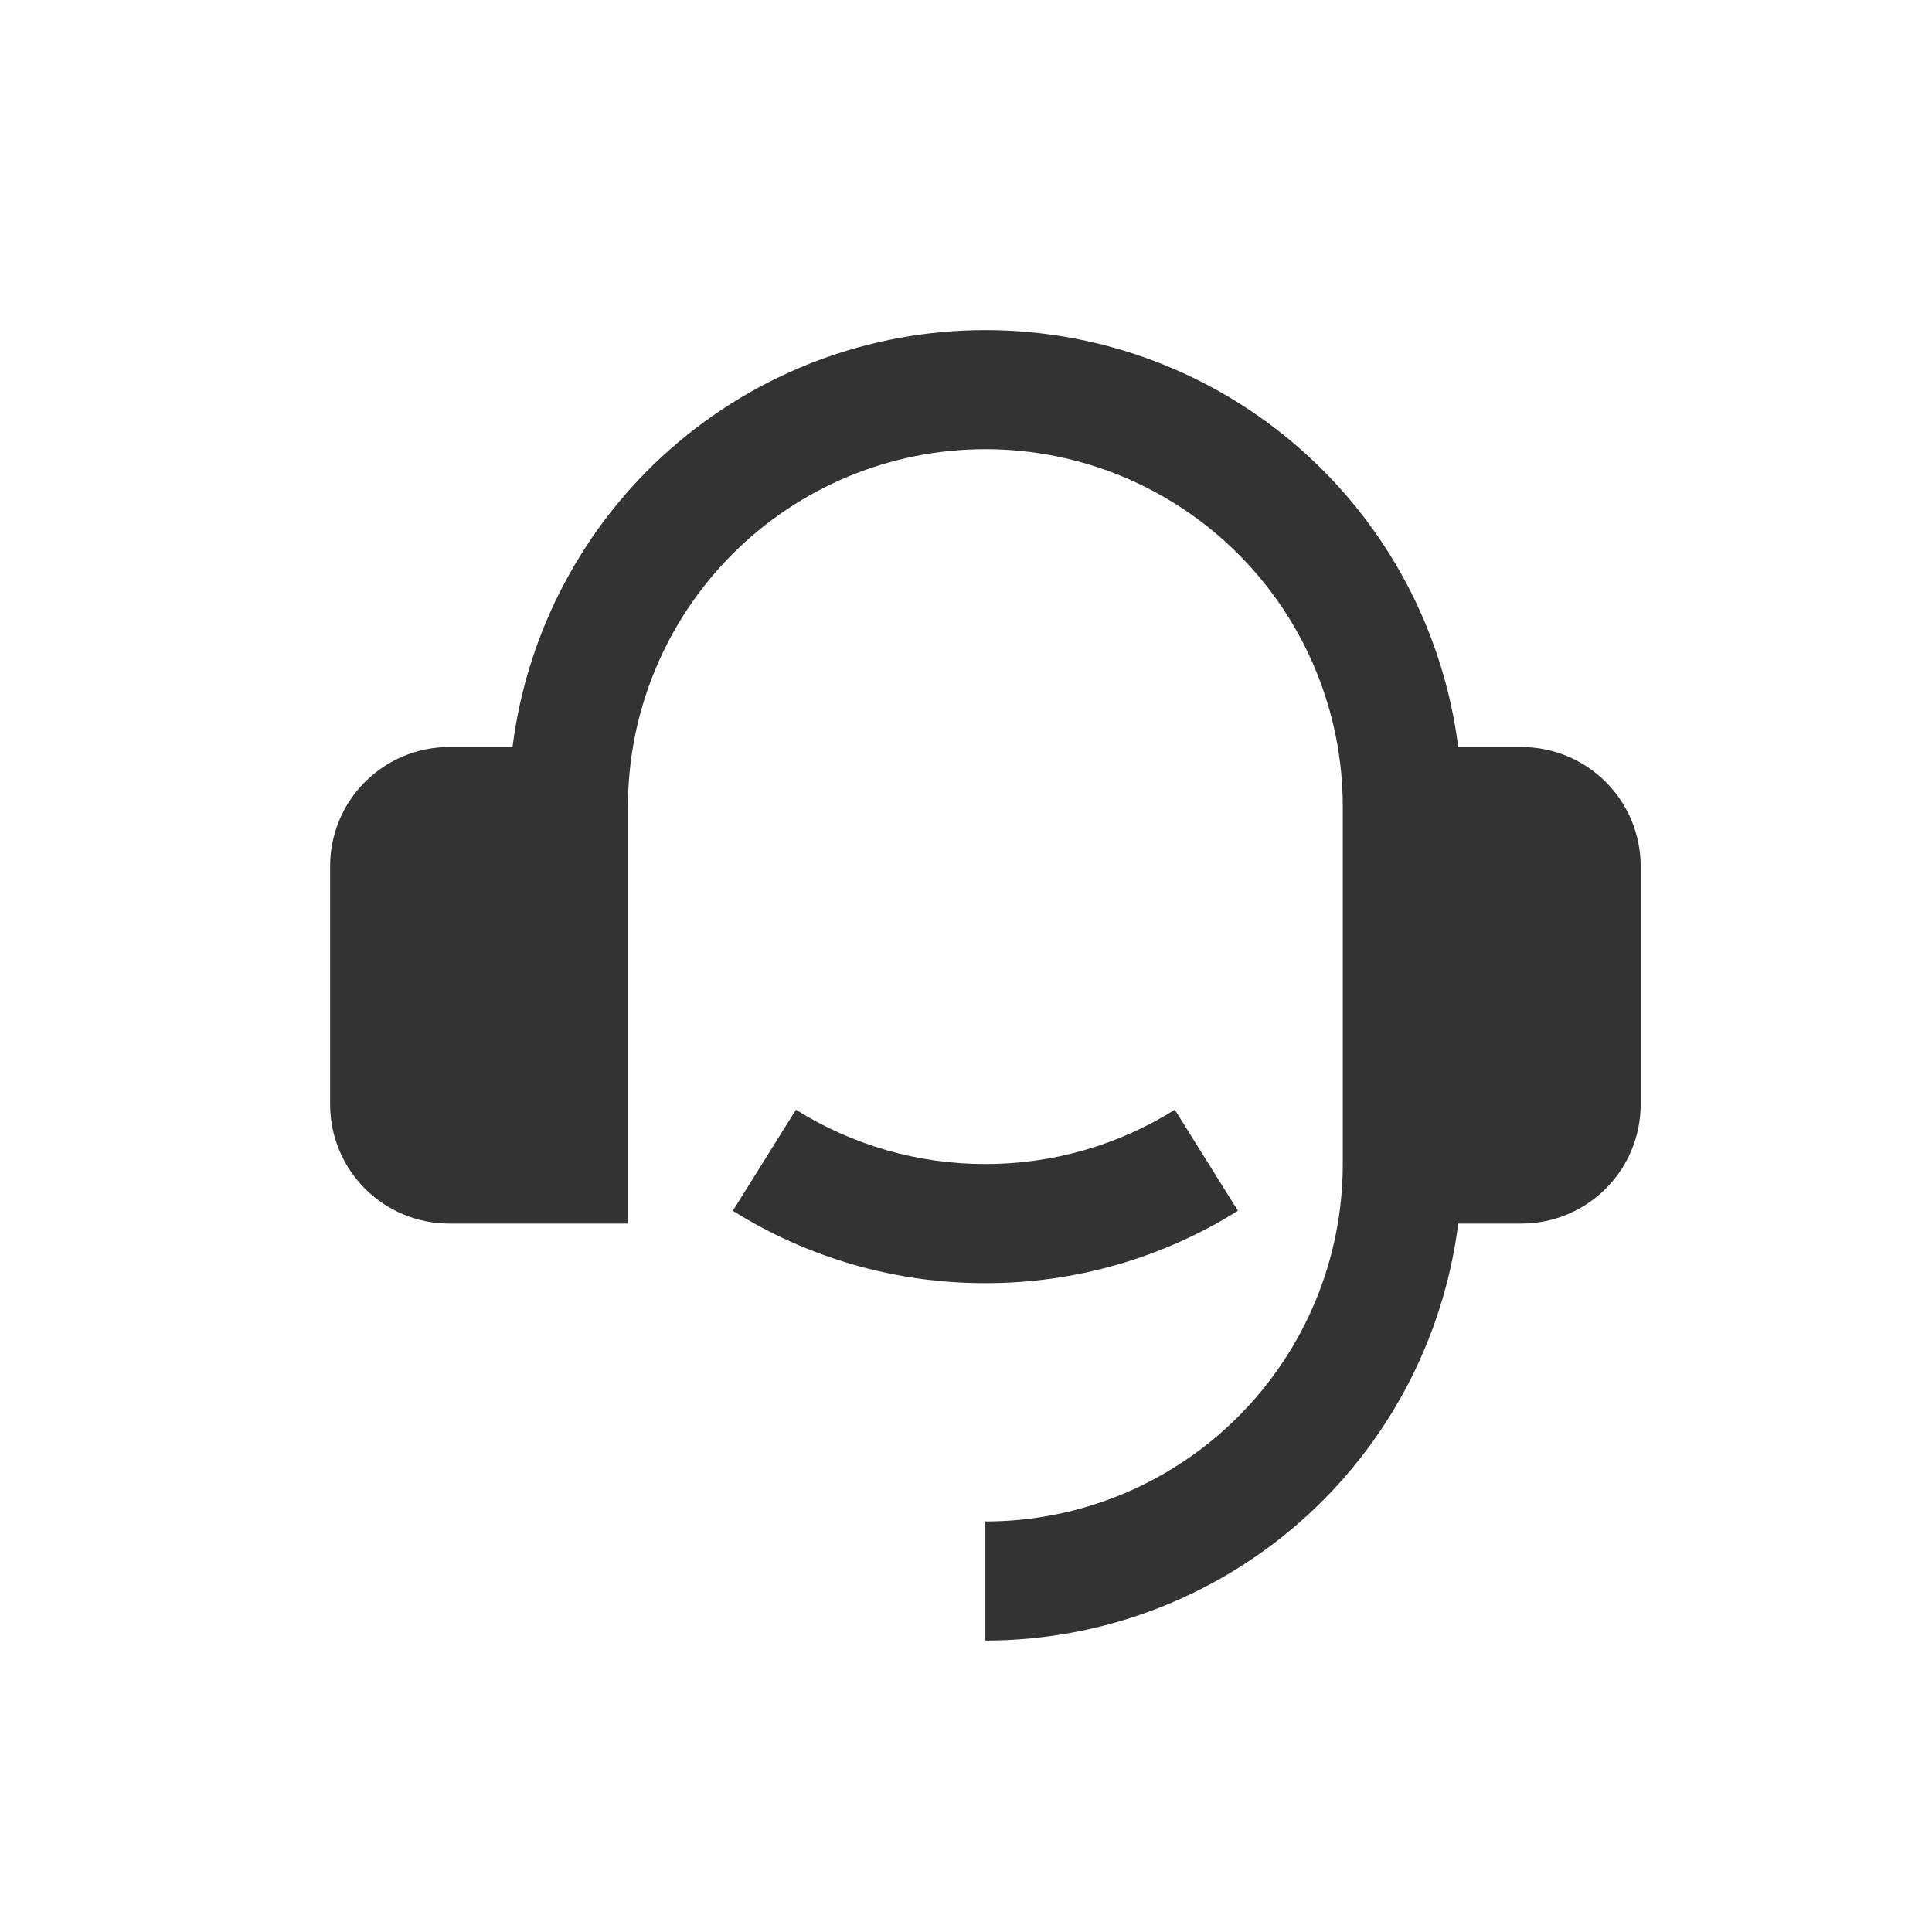 <svg width="50" height="50" viewBox="0 0 50 50" fill="none" xmlns="http://www.w3.org/2000/svg">
<path d="M39.376 19.333C40.194 19.333 40.978 19.658 41.556 20.236C42.135 20.814 42.46 21.599 42.46 22.416V28.583C42.46 29.401 42.135 30.185 41.556 30.763C40.978 31.341 40.194 31.666 39.376 31.666H37.739C37.363 34.647 35.913 37.388 33.659 39.375C31.406 41.362 28.505 42.458 25.501 42.458V39.375C27.955 39.375 30.307 38.4 32.042 36.665C33.777 34.931 34.751 32.578 34.751 30.125V20.875C34.751 18.421 33.777 16.069 32.042 14.334C30.307 12.599 27.955 11.625 25.501 11.625C23.048 11.625 20.695 12.599 18.961 14.334C17.226 16.069 16.251 18.421 16.251 20.875V31.666H11.626C10.809 31.666 10.024 31.341 9.446 30.763C8.868 30.185 8.543 29.401 8.543 28.583V22.416C8.543 21.599 8.868 20.814 9.446 20.236C10.024 19.658 10.809 19.333 11.626 19.333H13.264C13.64 16.353 15.091 13.612 17.344 11.626C19.597 9.639 22.497 8.543 25.501 8.543C28.505 8.543 31.406 9.639 33.659 11.626C35.912 13.612 37.363 16.353 37.739 19.333H39.376ZM18.965 31.335L20.599 28.72C22.068 29.641 23.767 30.127 25.501 30.125C27.235 30.127 28.934 29.641 30.404 28.72L32.038 31.335C30.079 32.562 27.813 33.212 25.501 33.208C23.189 33.212 20.924 32.562 18.965 31.335Z" fill="#333333"/>
</svg>
